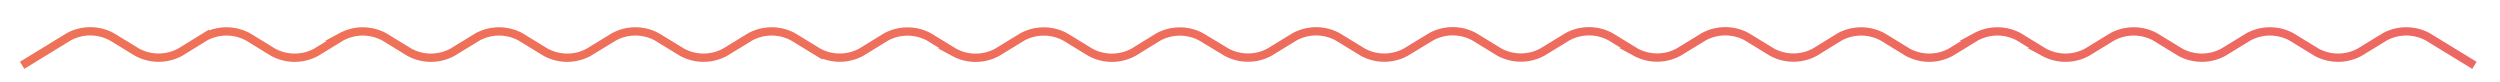 <?xml version="1.0" encoding="UTF-8"?>
<svg xmlns="http://www.w3.org/2000/svg" xmlns:xlink="http://www.w3.org/1999/xlink" id="Calque_1" data-name="Calque 1" viewBox="0 0 902.97 29.76">
  <defs>
    <style>.cls-1{fill:none;stroke-miterlimit:10;stroke-width:3px;stroke:url(#Dégradé_sans_nom);}</style>
    <linearGradient id="Dégradé_sans_nom" x1="228.78" y1="229.18" x2="672.95" y2="-214.98" gradientTransform="matrix(1, 0, 0, -1, 0, 29.91)" gradientUnits="userSpaceOnUse">
      <stop offset="0" stop-color="#ee7257"></stop>
      <stop offset="1" stop-color="#ed6862"></stop>
    </linearGradient>
  </defs>
  <title>Plan de travail 1</title>
  <path class="cls-1" d="M8,23.58,24.86,13.27a16.32,16.32,0,0,1,15.5,0l9.17,5.59a16.31,16.31,0,0,0,15.52,0l9-5.54a16.32,16.32,0,0,1,15.53,0l9.09,5.56a16.29,16.29,0,0,0,15.51,0l9.09-5.56a16.31,16.31,0,0,1,15.52,0l9.1,5.56a16.29,16.29,0,0,0,15.51,0l9.1-5.56a16.29,16.29,0,0,1,15.51,0l9.1,5.56a16.29,16.29,0,0,0,15.51,0l9.12-5.57a16.29,16.29,0,0,1,15.51,0l9.1,5.56a16.29,16.29,0,0,0,15.51,0l9.1-5.56a16.29,16.29,0,0,1,15.51,0l9.07,5.54a16.29,16.29,0,0,0,15.54,0l8.94-5.5a16.34,16.34,0,0,1,15.54,0l9.07,5.55a16.29,16.29,0,0,0,15.51,0l9.1-5.56a16.31,16.31,0,0,1,15.52,0l9.08,5.55a16.32,16.32,0,0,0,15.53,0l9-5.54a16.32,16.32,0,0,1,15.53,0l9.1,5.49a16.31,16.31,0,0,0,15.52,0l9.09-5.56a16.31,16.31,0,0,1,15.52,0l9.11,5.57a16.27,16.27,0,0,0,15.5,0l9.21-5.6a16.25,16.25,0,0,1,15.49,0l9.12,5.57a16.29,16.29,0,0,0,15.51,0l9.1-5.56a16.29,16.29,0,0,1,15.51,0l9.1,5.56a16.29,16.29,0,0,0,15.51,0l9.1-5.56a16.29,16.29,0,0,1,15.51,0l9.1,5.56a16.24,16.24,0,0,0,15.54,0l8.91-5.49a16.31,16.31,0,0,1,15.55,0l9.06,5.54a16.31,16.31,0,0,0,15.52,0l9.09-5.56a16.31,16.31,0,0,1,15.52,0l9.09,5.56a16.31,16.31,0,0,0,15.52,0l9.1-5.56a16.29,16.29,0,0,1,15.51,0l9.1,5.56a16.31,16.31,0,0,0,15.52,0l9.09-5.56a16.31,16.31,0,0,1,15.52,0l9.09,5.56a16.31,16.31,0,0,0,15.52,0l9.11-5.57a16.29,16.29,0,0,1,15.51,0l16.86,10.3"></path>
</svg>
